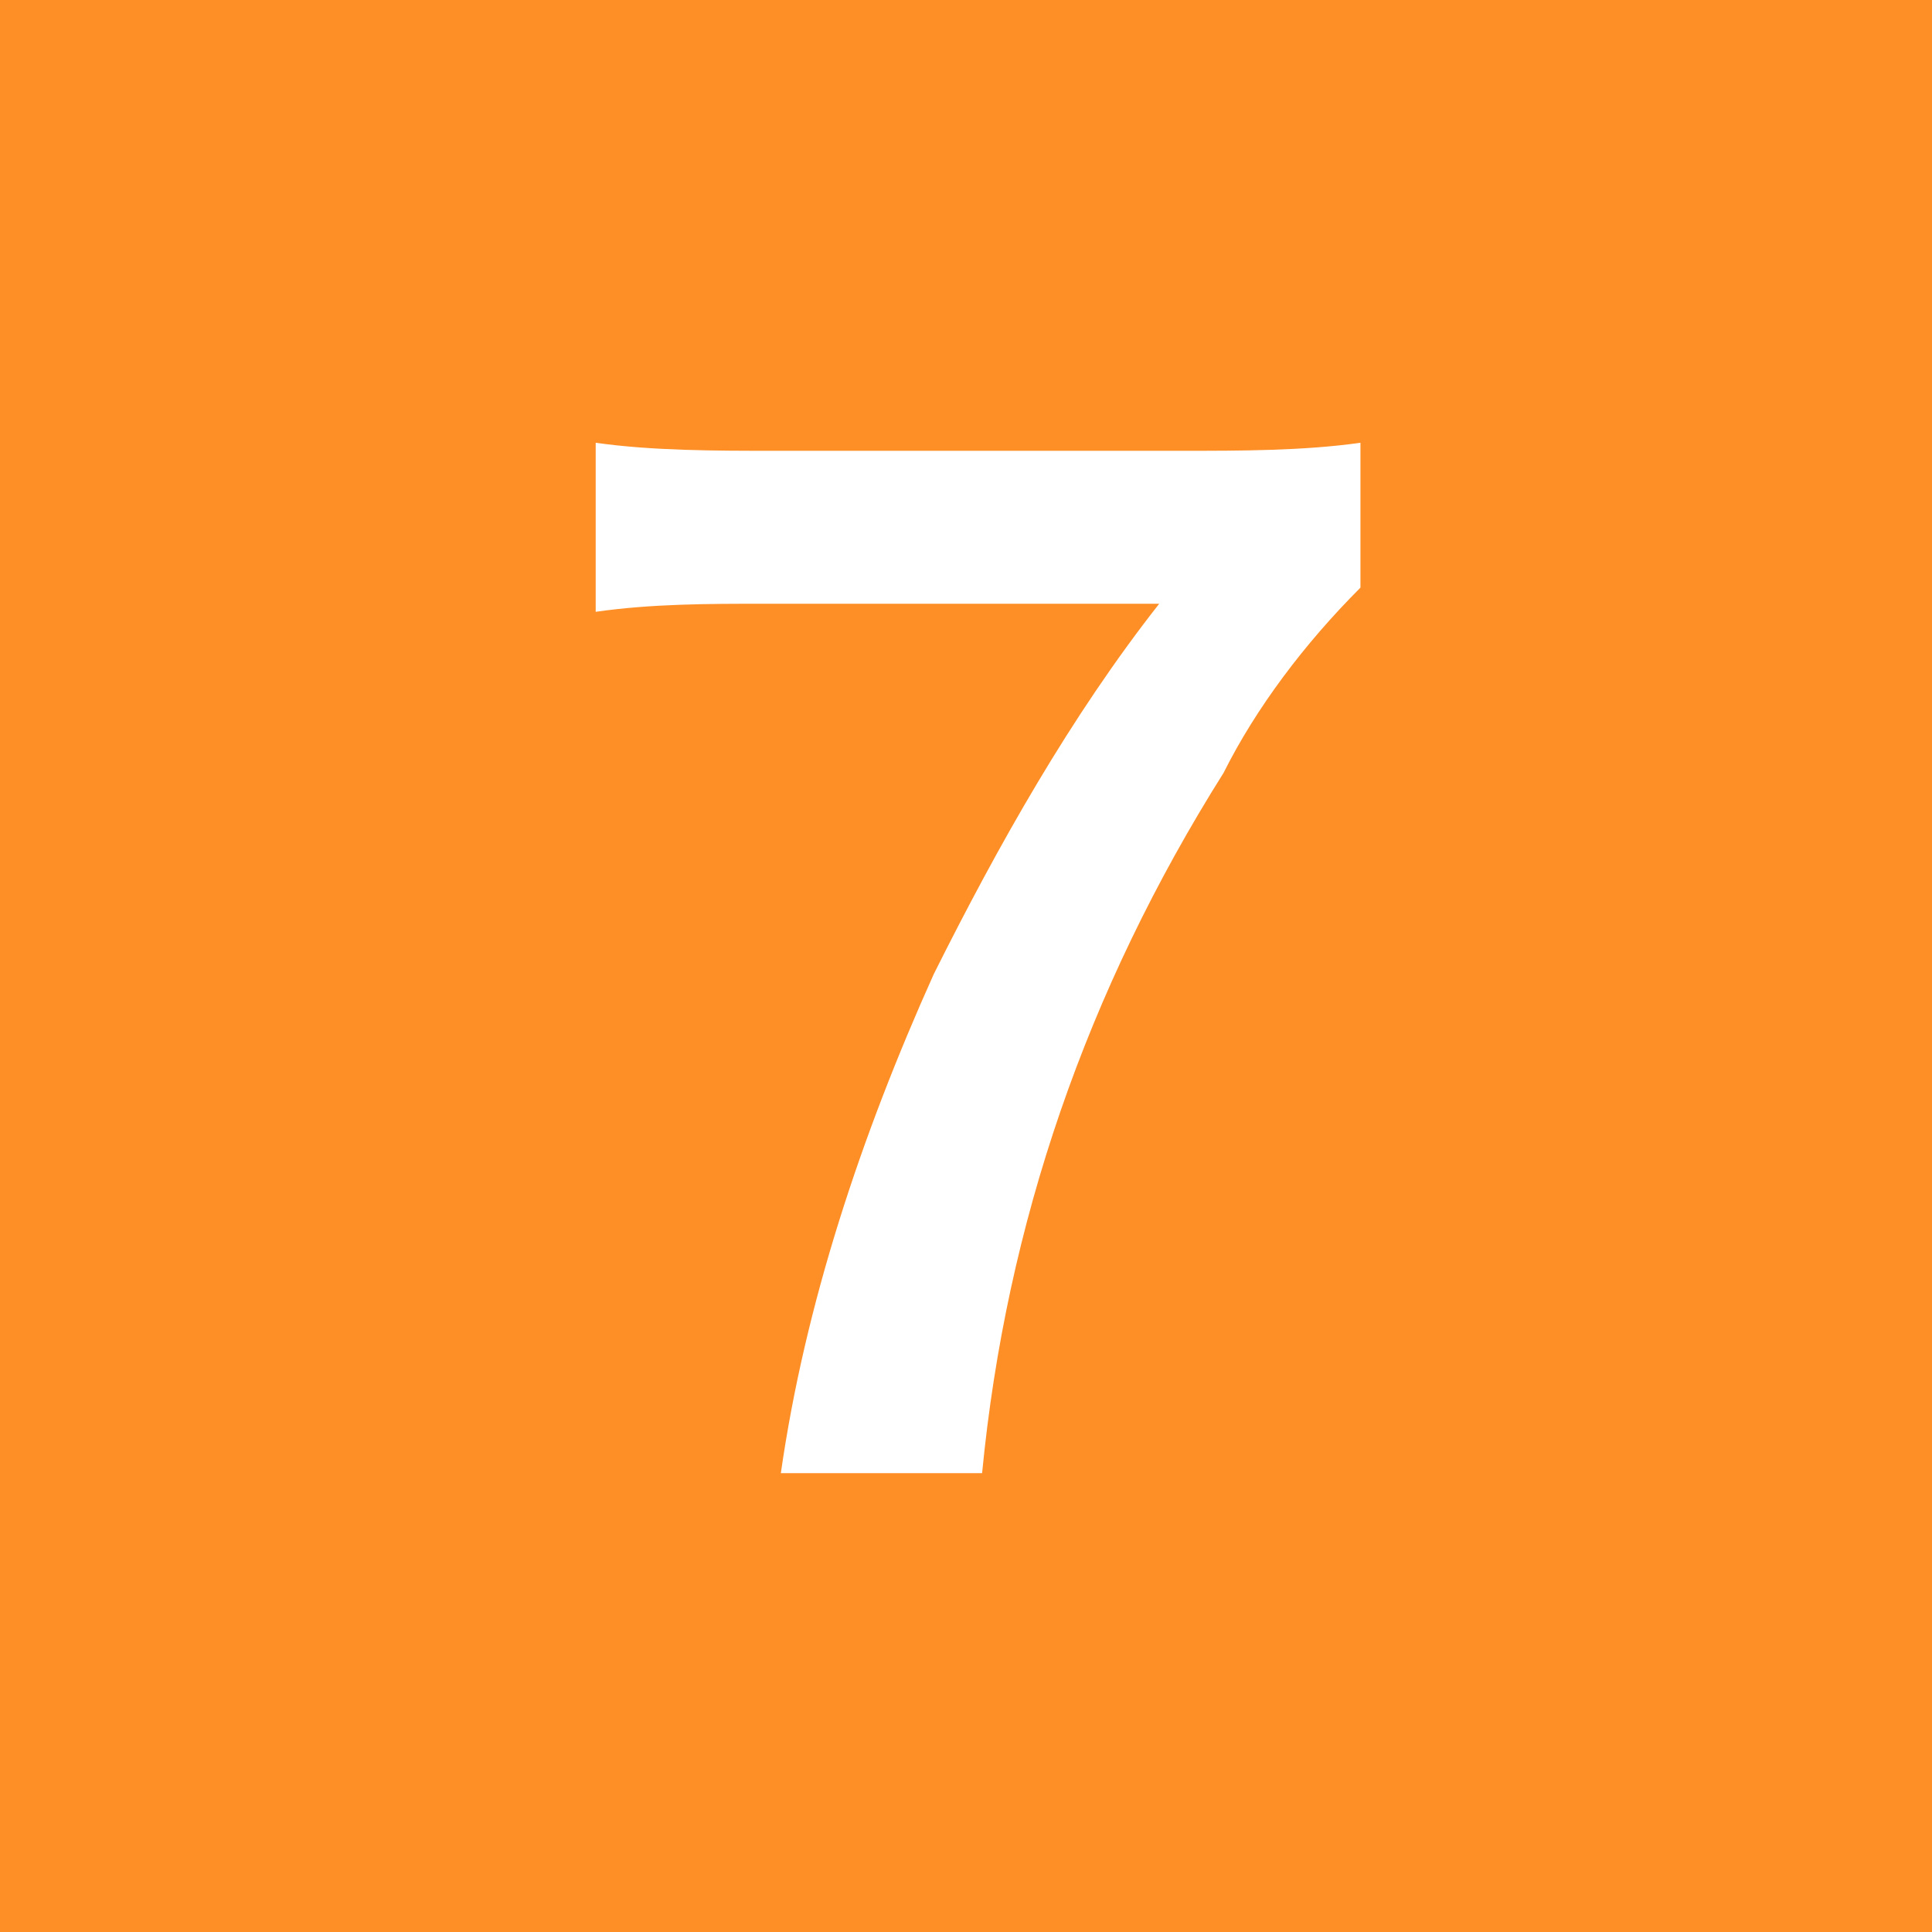 <?xml version="1.0" encoding="utf-8"?>
<!-- Generator: Adobe Illustrator 28.1.0, SVG Export Plug-In . SVG Version: 6.00 Build 0)  -->
<svg version="1.1" id="レイヤー_1" xmlns="http://www.w3.org/2000/svg" xmlns:xlink="http://www.w3.org/1999/xlink" x="0px"
	 y="0px" viewBox="0 0 24 24" style="enable-background:new 0 0 24 24;" xml:space="preserve">
<style type="text/css">
	.st0{fill:#FE8F26;}
	.st1{fill:#FFFFFF;}
</style>
<g id="グループ_5303" transform="translate(-731 -1824)">
	<rect id="長方形_11831" x="731" y="1824" class="st0" width="24" height="24"/>
	<path id="パス_1280" class="st1" d="M747.9,1829.5c-0.7,0.1-1.5,0.1-2.2,0.1h-5.1c-0.7,0-1.5,0-2.2-0.1v2.1
		c0.7-0.1,1.4-0.1,2.1-0.1h4.9c-1.1,1.4-2,3-2.8,4.6c-0.9,2-1.6,4.1-1.9,6.2h2.5c0.3-3.1,1.3-6,3-8.7c0.4-0.8,1-1.6,1.7-2.3V1829.5z
		"/>
</g>
</svg>
